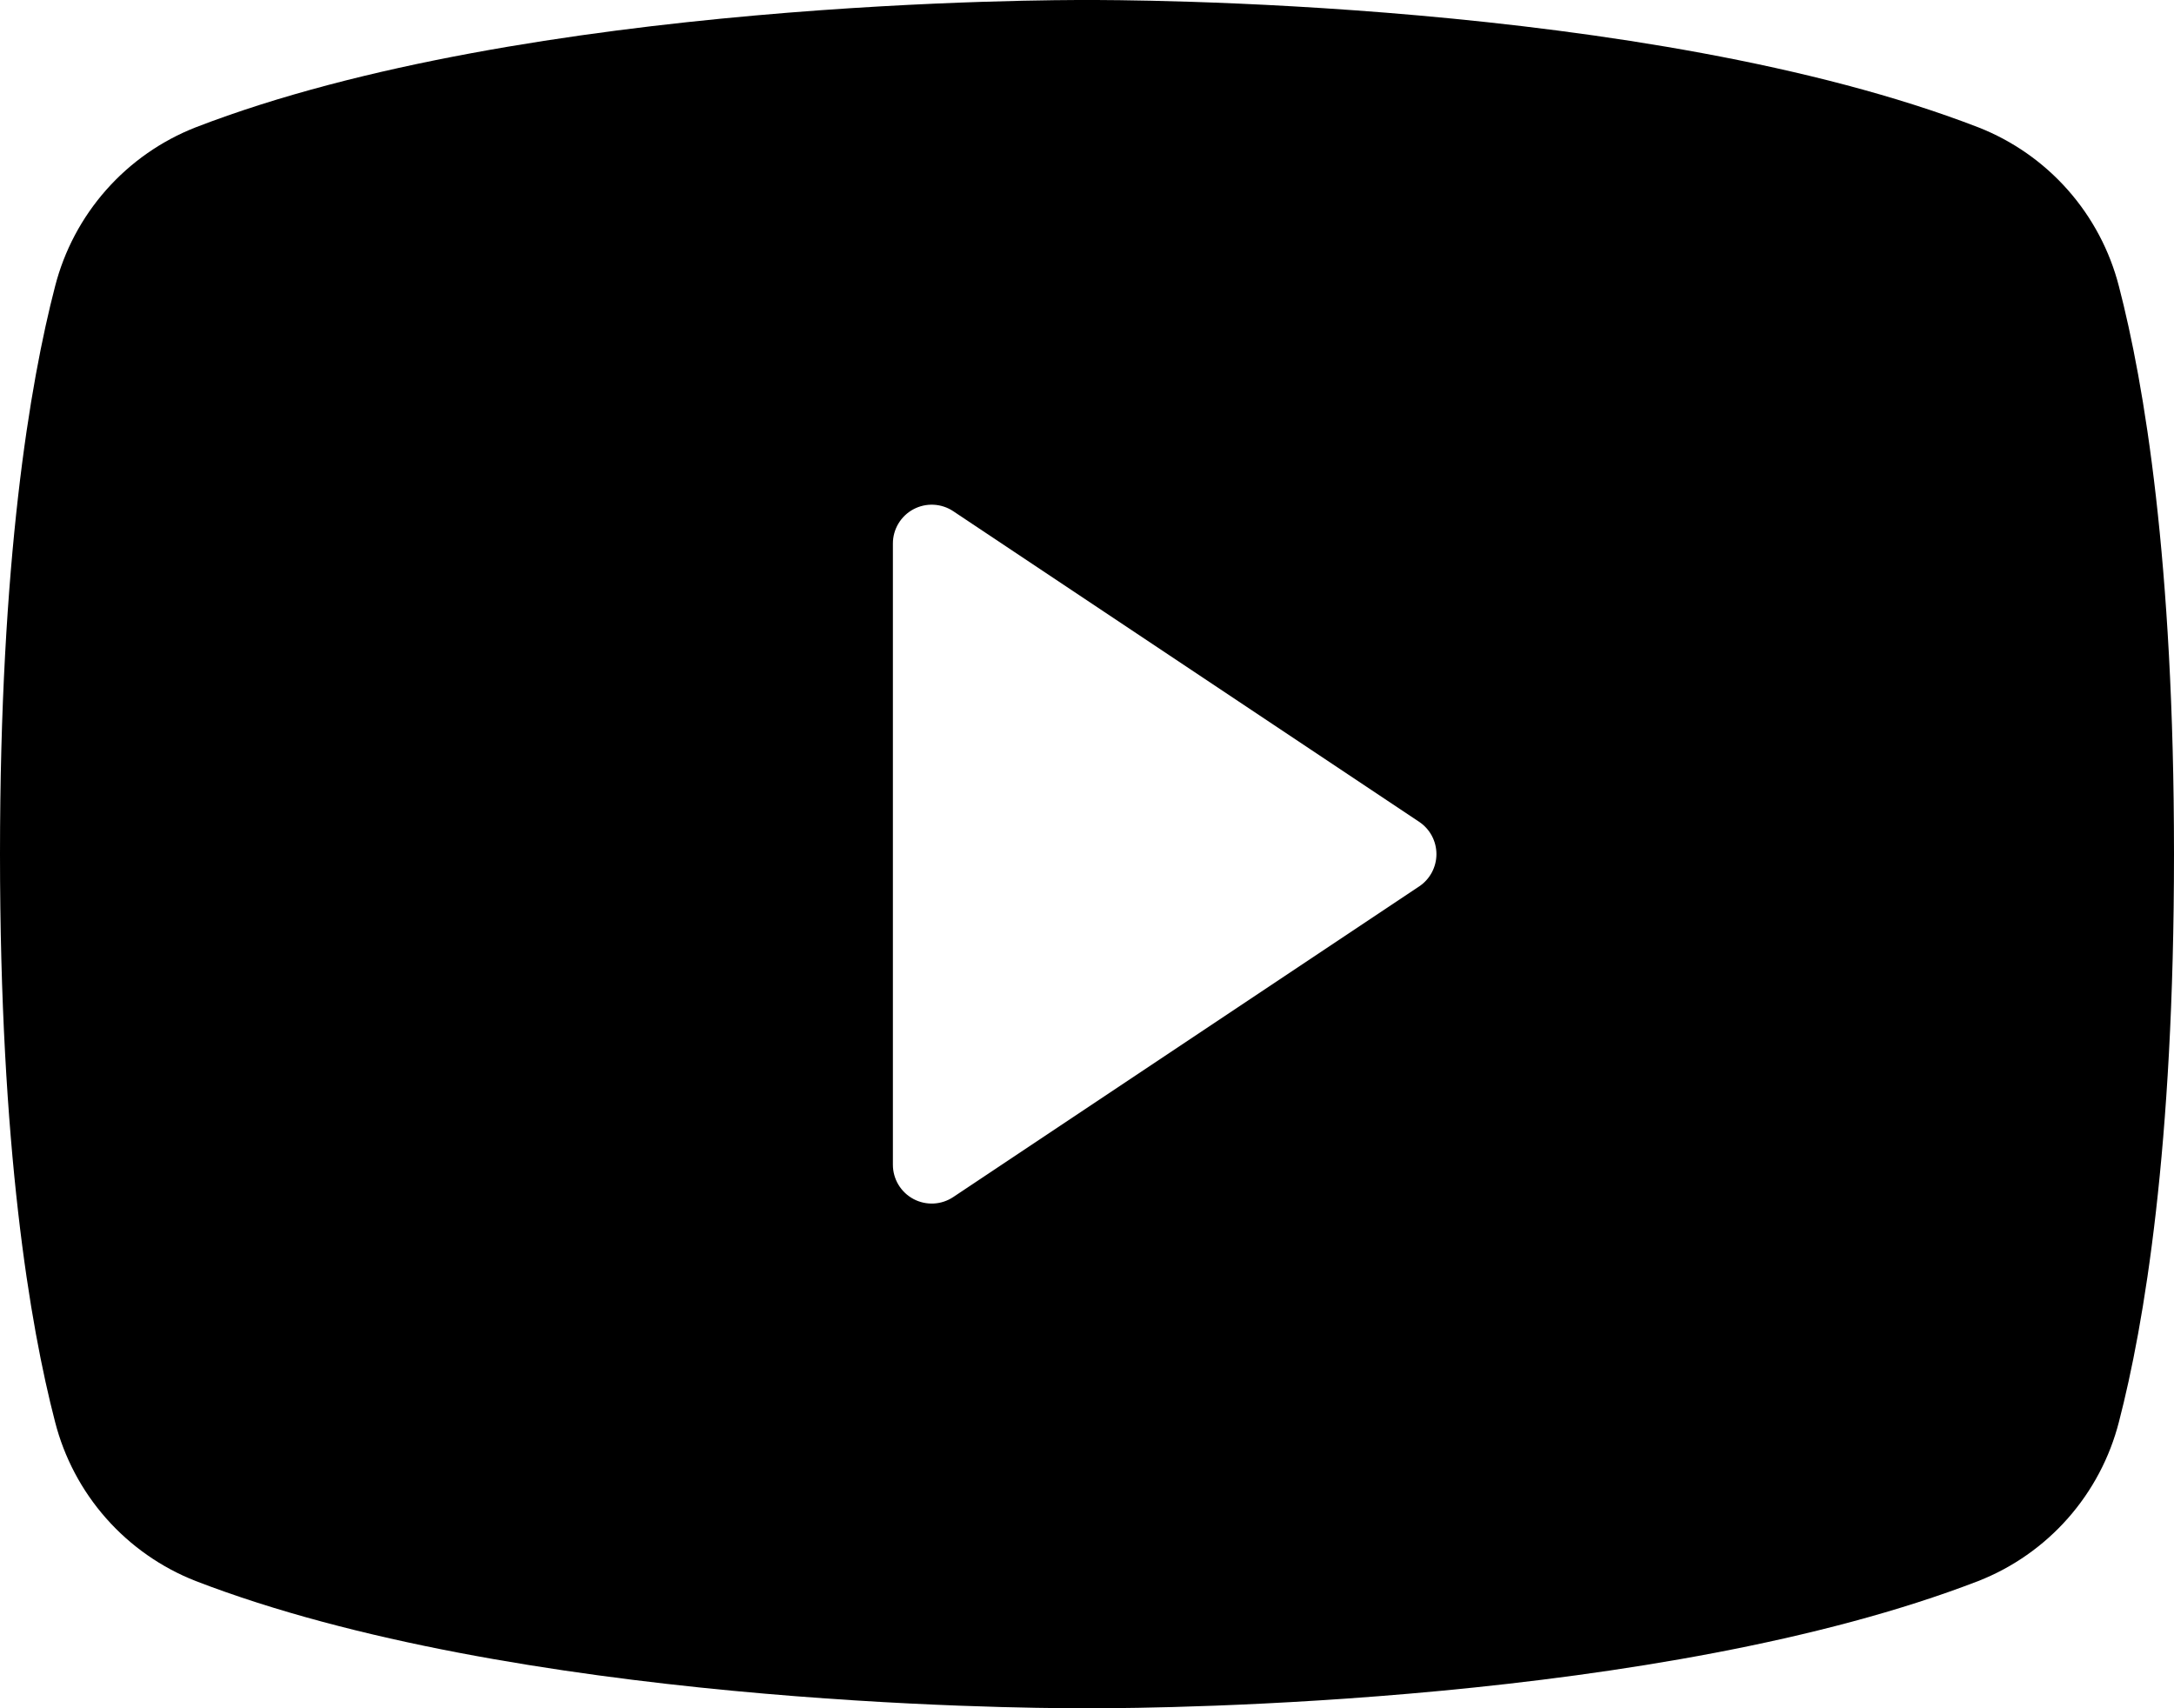 <svg width="224" height="176" viewBox="0 0 224 176" fill="none" xmlns="http://www.w3.org/2000/svg">
<path d="M218.33 29.52C217.388 25.834 215.582 22.424 213.063 19.572C210.544 16.721 207.382 14.509 203.84 13.12C169.56 -0.12 115 3.80393e-05 112 3.80393e-05C109 3.80393e-05 54.44 -0.12 20.16 13.12C16.618 14.509 13.456 16.721 10.937 19.572C8.418 22.424 6.612 25.834 5.67 29.52C3.08 39.5 0 57.74 0 88C0 118.26 3.08 136.5 5.67 146.48C6.611 150.168 8.415 153.58 10.935 156.433C13.454 159.287 16.616 161.5 20.16 162.89C53 175.56 104.4 176 111.34 176H112.66C119.6 176 171.03 175.56 203.84 162.89C207.384 161.5 210.546 159.287 213.065 156.433C215.584 153.58 217.389 150.168 218.33 146.48C220.92 136.48 224 118.26 224 88C224 57.74 220.92 39.5 218.33 29.52ZM146.22 91.33L98.22 123.33C97.618 123.732 96.917 123.963 96.194 123.998C95.47 124.033 94.751 123.871 94.112 123.529C93.474 123.187 92.94 122.678 92.568 122.057C92.196 121.435 91.999 120.724 92 120V56C91.999 55.276 92.196 54.565 92.568 53.943C92.94 53.322 93.474 52.813 94.112 52.471C94.751 52.129 95.47 51.967 96.194 52.002C96.917 52.037 97.618 52.268 98.22 52.67L146.22 84.67C146.769 85.035 147.219 85.53 147.53 86.111C147.841 86.692 148.004 87.341 148.004 88C148.004 88.659 147.841 89.308 147.53 89.889C147.219 90.47 146.769 90.965 146.22 91.33Z" fill="black"/>
</svg>
